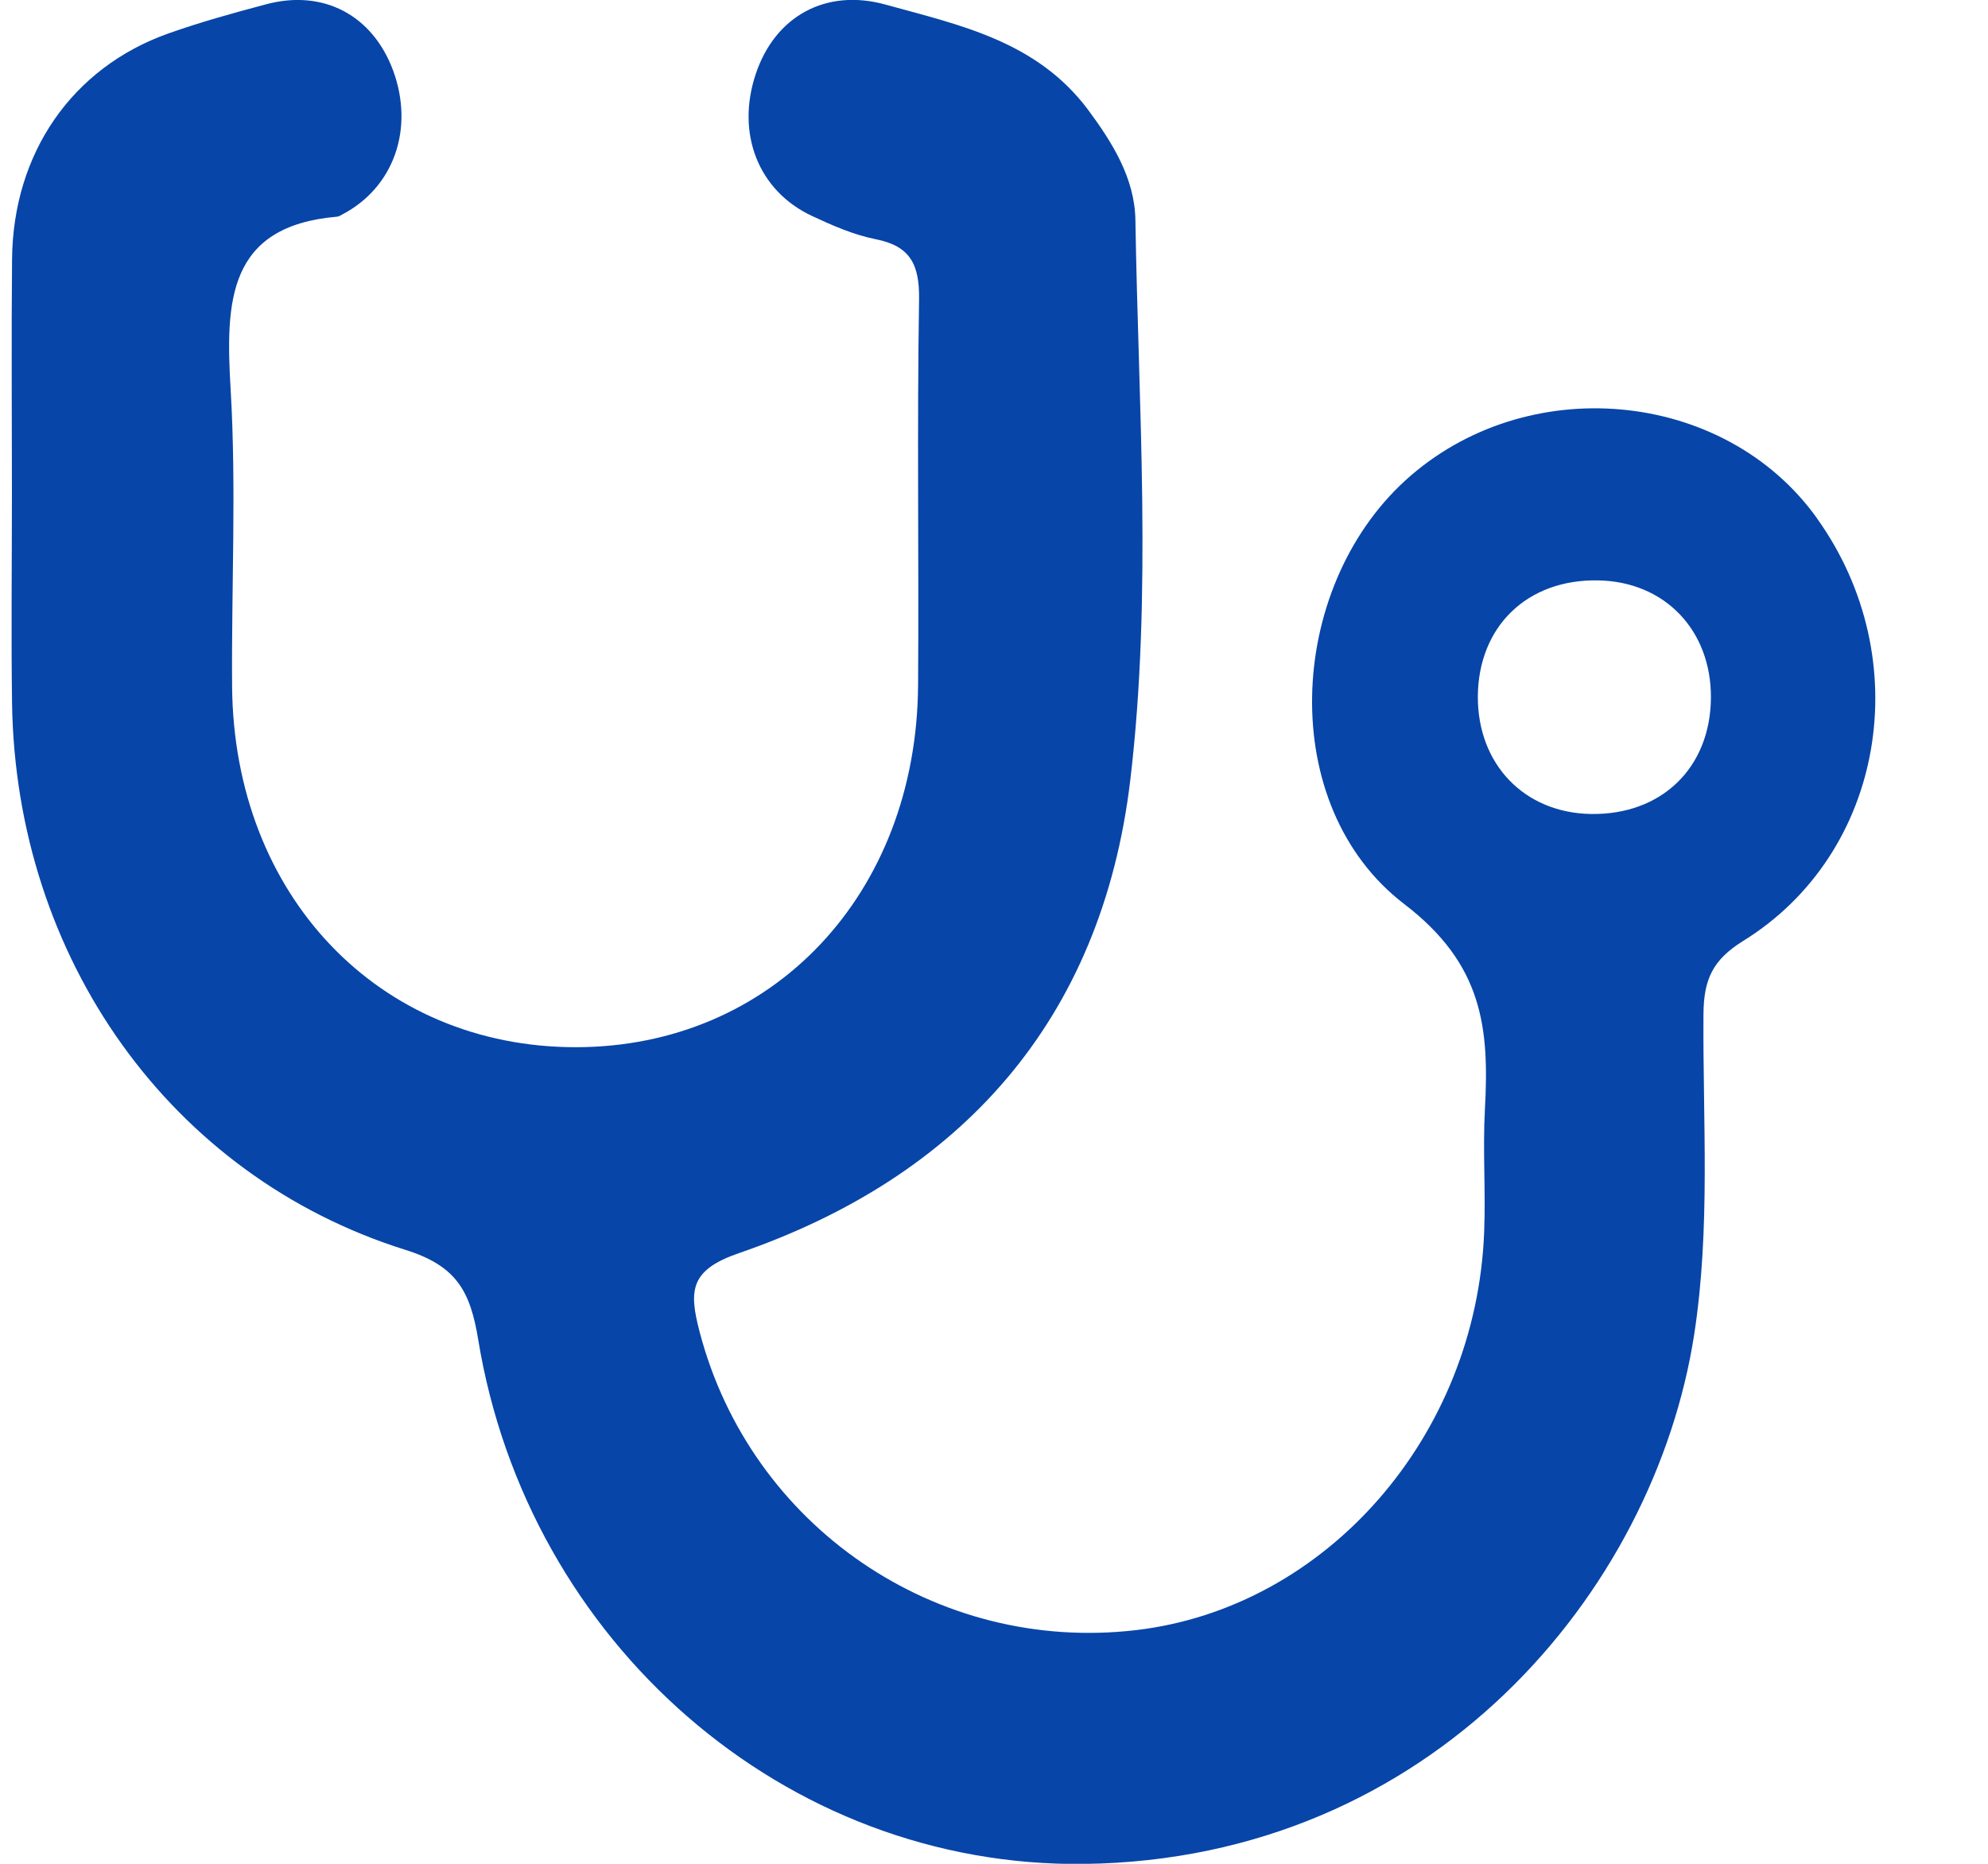 <svg width="16" height="15" viewBox="0 0 16 15" fill="none" xmlns="http://www.w3.org/2000/svg">
<g clip-path="url(#clip0_1479_24)">
<path d="M14.623 4.17C13.876 3.127 12.278 2.982 11.308 3.869C10.352 4.745 10.272 6.488 11.302 7.276C11.934 7.76 11.987 8.27 11.951 8.928C11.933 9.256 11.958 9.586 11.945 9.914C11.882 11.56 10.675 12.938 9.146 13.119C7.535 13.309 6.038 12.282 5.63 10.716C5.544 10.386 5.552 10.221 5.948 10.085C7.725 9.473 8.866 8.22 9.097 6.277C9.274 4.785 9.162 3.273 9.138 1.771C9.133 1.437 8.955 1.15 8.756 0.882C8.342 0.33 7.725 0.202 7.127 0.037C6.648 -0.096 6.237 0.13 6.082 0.597C5.923 1.074 6.102 1.535 6.535 1.738C6.7 1.815 6.871 1.89 7.047 1.925C7.325 1.98 7.401 2.126 7.397 2.411C7.38 3.445 7.396 4.479 7.389 5.513C7.378 7.2 6.214 8.427 4.634 8.428C3.048 8.428 1.882 7.207 1.868 5.525C1.862 4.726 1.903 3.925 1.856 3.129C1.814 2.422 1.834 1.82 2.711 1.744C2.726 1.743 2.741 1.734 2.753 1.727C3.17 1.51 3.337 1.036 3.163 0.565C2.997 0.121 2.601 -0.089 2.14 0.035C1.876 0.105 1.613 0.178 1.356 0.269C0.58 0.544 0.104 1.233 0.097 2.088C0.091 2.714 0.096 3.341 0.096 3.968C0.096 4.531 0.089 5.096 0.097 5.66C0.127 7.707 1.368 9.465 3.263 10.059C3.672 10.187 3.785 10.389 3.849 10.783C4.249 13.219 6.318 15.031 8.726 15.001C11.524 14.965 13.314 12.811 13.635 10.742C13.768 9.883 13.704 9.023 13.71 8.163C13.712 7.883 13.783 7.726 14.029 7.573C15.171 6.867 15.433 5.301 14.623 4.171V4.17ZM12.804 6.551C12.268 6.542 11.892 6.151 11.894 5.605C11.898 5.042 12.291 4.661 12.86 4.671C13.396 4.679 13.773 5.07 13.77 5.616C13.766 6.179 13.373 6.56 12.804 6.551Z" fill="#0745A8"/>
</g>
<defs>
<clipPath id="clip0_1479_24">
<rect width="15" height="15" fill="white" transform="translate(0.093)"/>
</clipPath>
</defs>
</svg>
